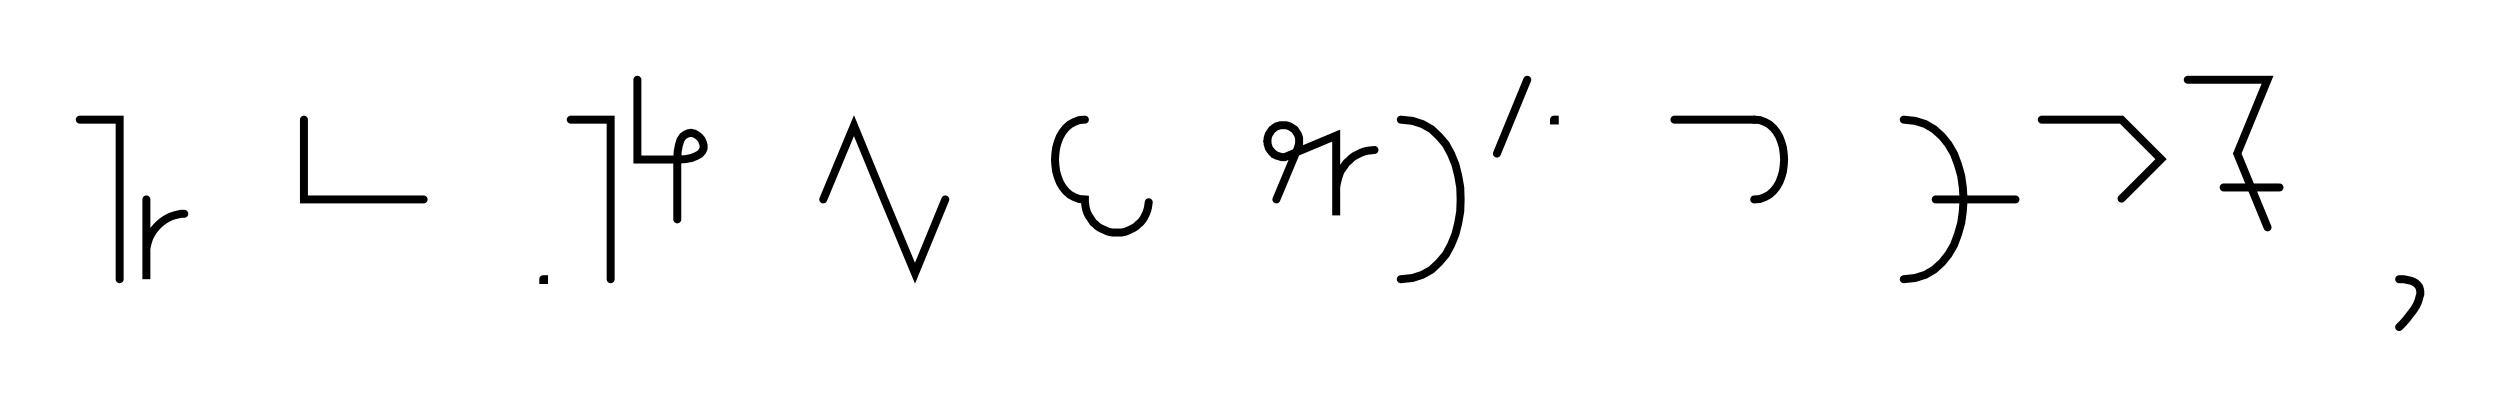 <svg xmlns="http://www.w3.org/2000/svg" width="626.782" height="102.0" style="fill:none; stroke-linecap:round;">
    <rect width="100%" height="100%" fill="#FFFFFF" />
<path stroke="#000000" stroke-width="2" d="M 550,75" />
<path stroke="#000000" stroke-width="2" d="M 20,30 30,30 30,70" />
<path stroke="#000000" stroke-width="2" d="M 36.7,70" />
<path stroke="#000000" stroke-width="2" d="M 36.7,50 36.7,70 36.7,64 36.7,63.1 36.7,62.3 36.9,61.4 37.1,60.6 37.4,59.7 37.8,58.9 38.2,58.2 38.7,57.5 39.3,56.8 39.9,56.2 40.6,55.6 41.3,55.1 42,54.7 42.8,54.3 43.7,54 44.5,53.8 45.4,53.6 46.2,53.6" />
<path stroke="#000000" stroke-width="2" d="M 76.2,70" />
<path stroke="#000000" stroke-width="2" d="M 76.2,30 76.2,50 86.2,50 106.2,50" />
<path stroke="#000000" stroke-width="2" d="M 136.2,70" />
<path stroke="#000000" stroke-width="2" d="M 136.2,70 136.4,70 136.4,70.2 136.2,70.2 136.2,70" />
<path stroke="#000000" stroke-width="2" d="M 143.1,70" />
<path stroke="#000000" stroke-width="2" d="M 143.1,30 153.1,30 153.1,70" />
<path stroke="#000000" stroke-width="2" d="M 159.8,70" />
<path stroke="#000000" stroke-width="2" d="M 159.8,20 159.8,40 169.8,40" />
<path stroke="#000000" stroke-width="2" d="M 169.8,40 171.8,39.9 173.4,39.6 174.6,39.1 175.5,38.6 176.1,37.9 176.4,37.2 176.4,36.4 176.2,35.7 175.9,35 175.4,34.4 174.8,33.9 174.1,33.5 173.3,33.3 172.6,33.4 171.9,33.7 171.2,34.2 170.6,35.1 170.2,36.4 169.9,38 169.8,40 169.8,55" />
<path stroke="#000000" stroke-width="2" d="M 206.4,70" />
<path stroke="#000000" stroke-width="2" d="M 206.4,50 214.1,31.5 221.7,50 229.4,68.5 237,50" />
<path stroke="#000000" stroke-width="2" d="M 267,70" />
<path stroke="#000000" stroke-width="2" d="M 272,30" />
<path stroke="#000000" stroke-width="2" d="M 272,30 270.6,30.1 269.3,30.6 268.2,31.2 267.2,32.1 266.4,33.1 265.7,34.3 265.2,35.6 264.8,37 264.6,38.5 264.5,40 264.6,41.5 264.8,43 265.2,44.4 265.7,45.7 266.4,46.9 267.2,47.9 268.2,48.8 269.3,49.4 270.6,49.9 272,50 272,50.7 272.1,51.4 272.2,52.1 272.4,52.8 272.6,53.4 272.9,54 273.3,54.6 273.7,55.2 274.1,55.8 274.6,56.2 275.1,56.7 275.7,57.1 276.3,57.4 277,57.7 277.6,58 278.3,58.2 279,58.3 279.7,58.3 280.4,58.3 281.1,58.3 281.7,58.2 282.4,58 283.1,57.7 283.7,57.4 284.3,57.1 284.9,56.7 285.4,56.2 285.9,55.8 286.4,55.2 286.8,54.6 287.1,54 287.4,53.4 287.6,52.8 287.8,52.1 287.9,51.4 288,50.7" />
<path stroke="#000000" stroke-width="2" d="M 318,70" />
<path stroke="#000000" stroke-width="2" d="M 320,50 325.4,37.1 325.5,36.7 325.6,36.4 325.7,36.1 325.7,35.7 325.7,35.4 325.7,35 325.7,34.7 325.6,34.3 325.5,34 325.4,33.7 325.2,33.4 325,33.1 324.8,32.8 324.6,32.5 324.3,32.3 324,32.1 323.7,31.9 323.4,31.7 323.1,31.6 322.8,31.5 322.4,31.4 322.1,31.4 321.7,31.4 321.4,31.4 321,31.4 320.7,31.5 320.4,31.6 320,31.7 319.7,31.9 319.4,32.1 319.2,32.3 318.9,32.5 318.7,32.8 318.5,33.1 318.3,33.4 318.1,33.7 318,34 317.9,34.3 317.8,34.7 317.8,35 317.7,35.4 317.8,35.7 317.8,36.1 317.9,36.4 318,36.7 318.1,37.1 318.3,37.4 318.5,37.7 318.7,37.9 318.9,38.2 319.2,38.4 319.4,38.7 319.7,38.8 320,39 320.4,39.1 320.7,39.2 321,39.3 321.4,39.4 321.7,39.4 322.1,39.4 335,34 335,54 335,48 335,47.1 335.1,46.3 335.3,45.4 335.5,44.6 335.8,43.7 336.1,42.9 336.6,42.2 337.1,41.5 337.6,40.8 338.3,40.2 338.9,39.6 339.6,39.1 340.4,38.7 341.2,38.3 342,38 342.8,37.8 343.7,37.7 344.6,37.6" />
<path stroke="#000000" stroke-width="2" d="M 351.2,70" />
<path stroke="#000000" stroke-width="2" d="M 351.2,30" />
<path stroke="#000000" stroke-width="2" d="M 351.2,30 354.1,30.3 356.6,31.1 358.9,32.4 360.8,34.2 362.5,36.2 363.8,38.6 364.9,41.3 365.6,44.1 366.1,47 366.2,50 366.1,53 365.6,55.9 364.9,58.7 363.8,61.4 362.5,63.8 360.8,65.8 358.9,67.6 356.6,68.9 354.1,69.7 351.2,70" />
<path stroke="#000000" stroke-width="2" d="M 372.9,70" />
<path stroke="#000000" stroke-width="2" d="M 382.9,20 375.3,38.5" />
<path stroke="#000000" stroke-width="2" d="M 389.6,70" />
<path stroke="#000000" stroke-width="2" d="M 389.6,30 389.8,30 389.8,30.2 389.6,30.2 389.6,30" />
<path stroke="#000000" stroke-width="2" d="M 419.8,70" />
<path stroke="#000000" stroke-width="2" d="M 419.8,30 439.8,30" />
<path stroke="#000000" stroke-width="2" d="M 439.8,30 441.2,30.1 442.5,30.6 443.6,31.2 444.6,32.1 445.4,33.1 446.1,34.3 446.6,35.6 447,37 447.2,38.5 447.3,40 447.2,41.5 447,43 446.6,44.4 446.1,45.7 445.4,46.9 444.6,47.9 443.6,48.8 442.5,49.4 441.2,49.9 439.8,50" />
<path stroke="#000000" stroke-width="2" d="M 477.3,70" />
<path stroke="#000000" stroke-width="2" d="M 477.3,30" />
<path stroke="#000000" stroke-width="2" d="M 477.3,30 480.1,30.3 482.7,31.1 484.9,32.4 486.9,34.2 488.5,36.2 489.9,38.6 490.9,41.3 491.7,44.1 492.1,47 492.3,50 492.1,53 491.7,55.9 490.9,58.7 489.9,61.4 488.5,63.8 486.9,65.8 484.9,67.6 482.7,68.9 480.1,69.7 477.3,70" />
<path stroke="#000000" stroke-width="2" d="M 477.3,50" />
<path stroke="#000000" stroke-width="2" d="M 485.3,50 505.3,50" />
<path stroke="#000000" stroke-width="2" d="M 511.9,70" />
<path stroke="#000000" stroke-width="2" d="M 511.9,30 531.9,30 541.8,39.9 531.9,49.8" />
<path stroke="#000000" stroke-width="2" d="M 548.5,70" />
<path stroke="#000000" stroke-width="2" d="M 548.5,20 568.5,20 560.9,38.5 568.5,57" />
<path stroke="#000000" stroke-width="2" d="M 568.5,47" />
<path stroke="#000000" stroke-width="2" d="M 557.5,47 571.5,47" />
<path stroke="#000000" stroke-width="2" d="M 601.5,70" />
<path stroke="#000000" stroke-width="2" d="M 601.5,70" />
<path stroke="#000000" stroke-width="2" d="M 601.5,70 602.6,70 603.6,70.2 604.5,70.4 605.2,70.7 605.7,71 606.2,71.5 606.5,71.9 606.7,72.5 606.8,73.1 606.8,73.8 606.6,74.4 606.4,75.2 606.1,76 605.7,76.8 605.2,77.6 604.6,78.4 603.9,79.3 603.2,80.2 602.4,81.1 601.5,82" />
<path stroke="#000000" stroke-width="2" d="M 636.8,70" />
</svg>